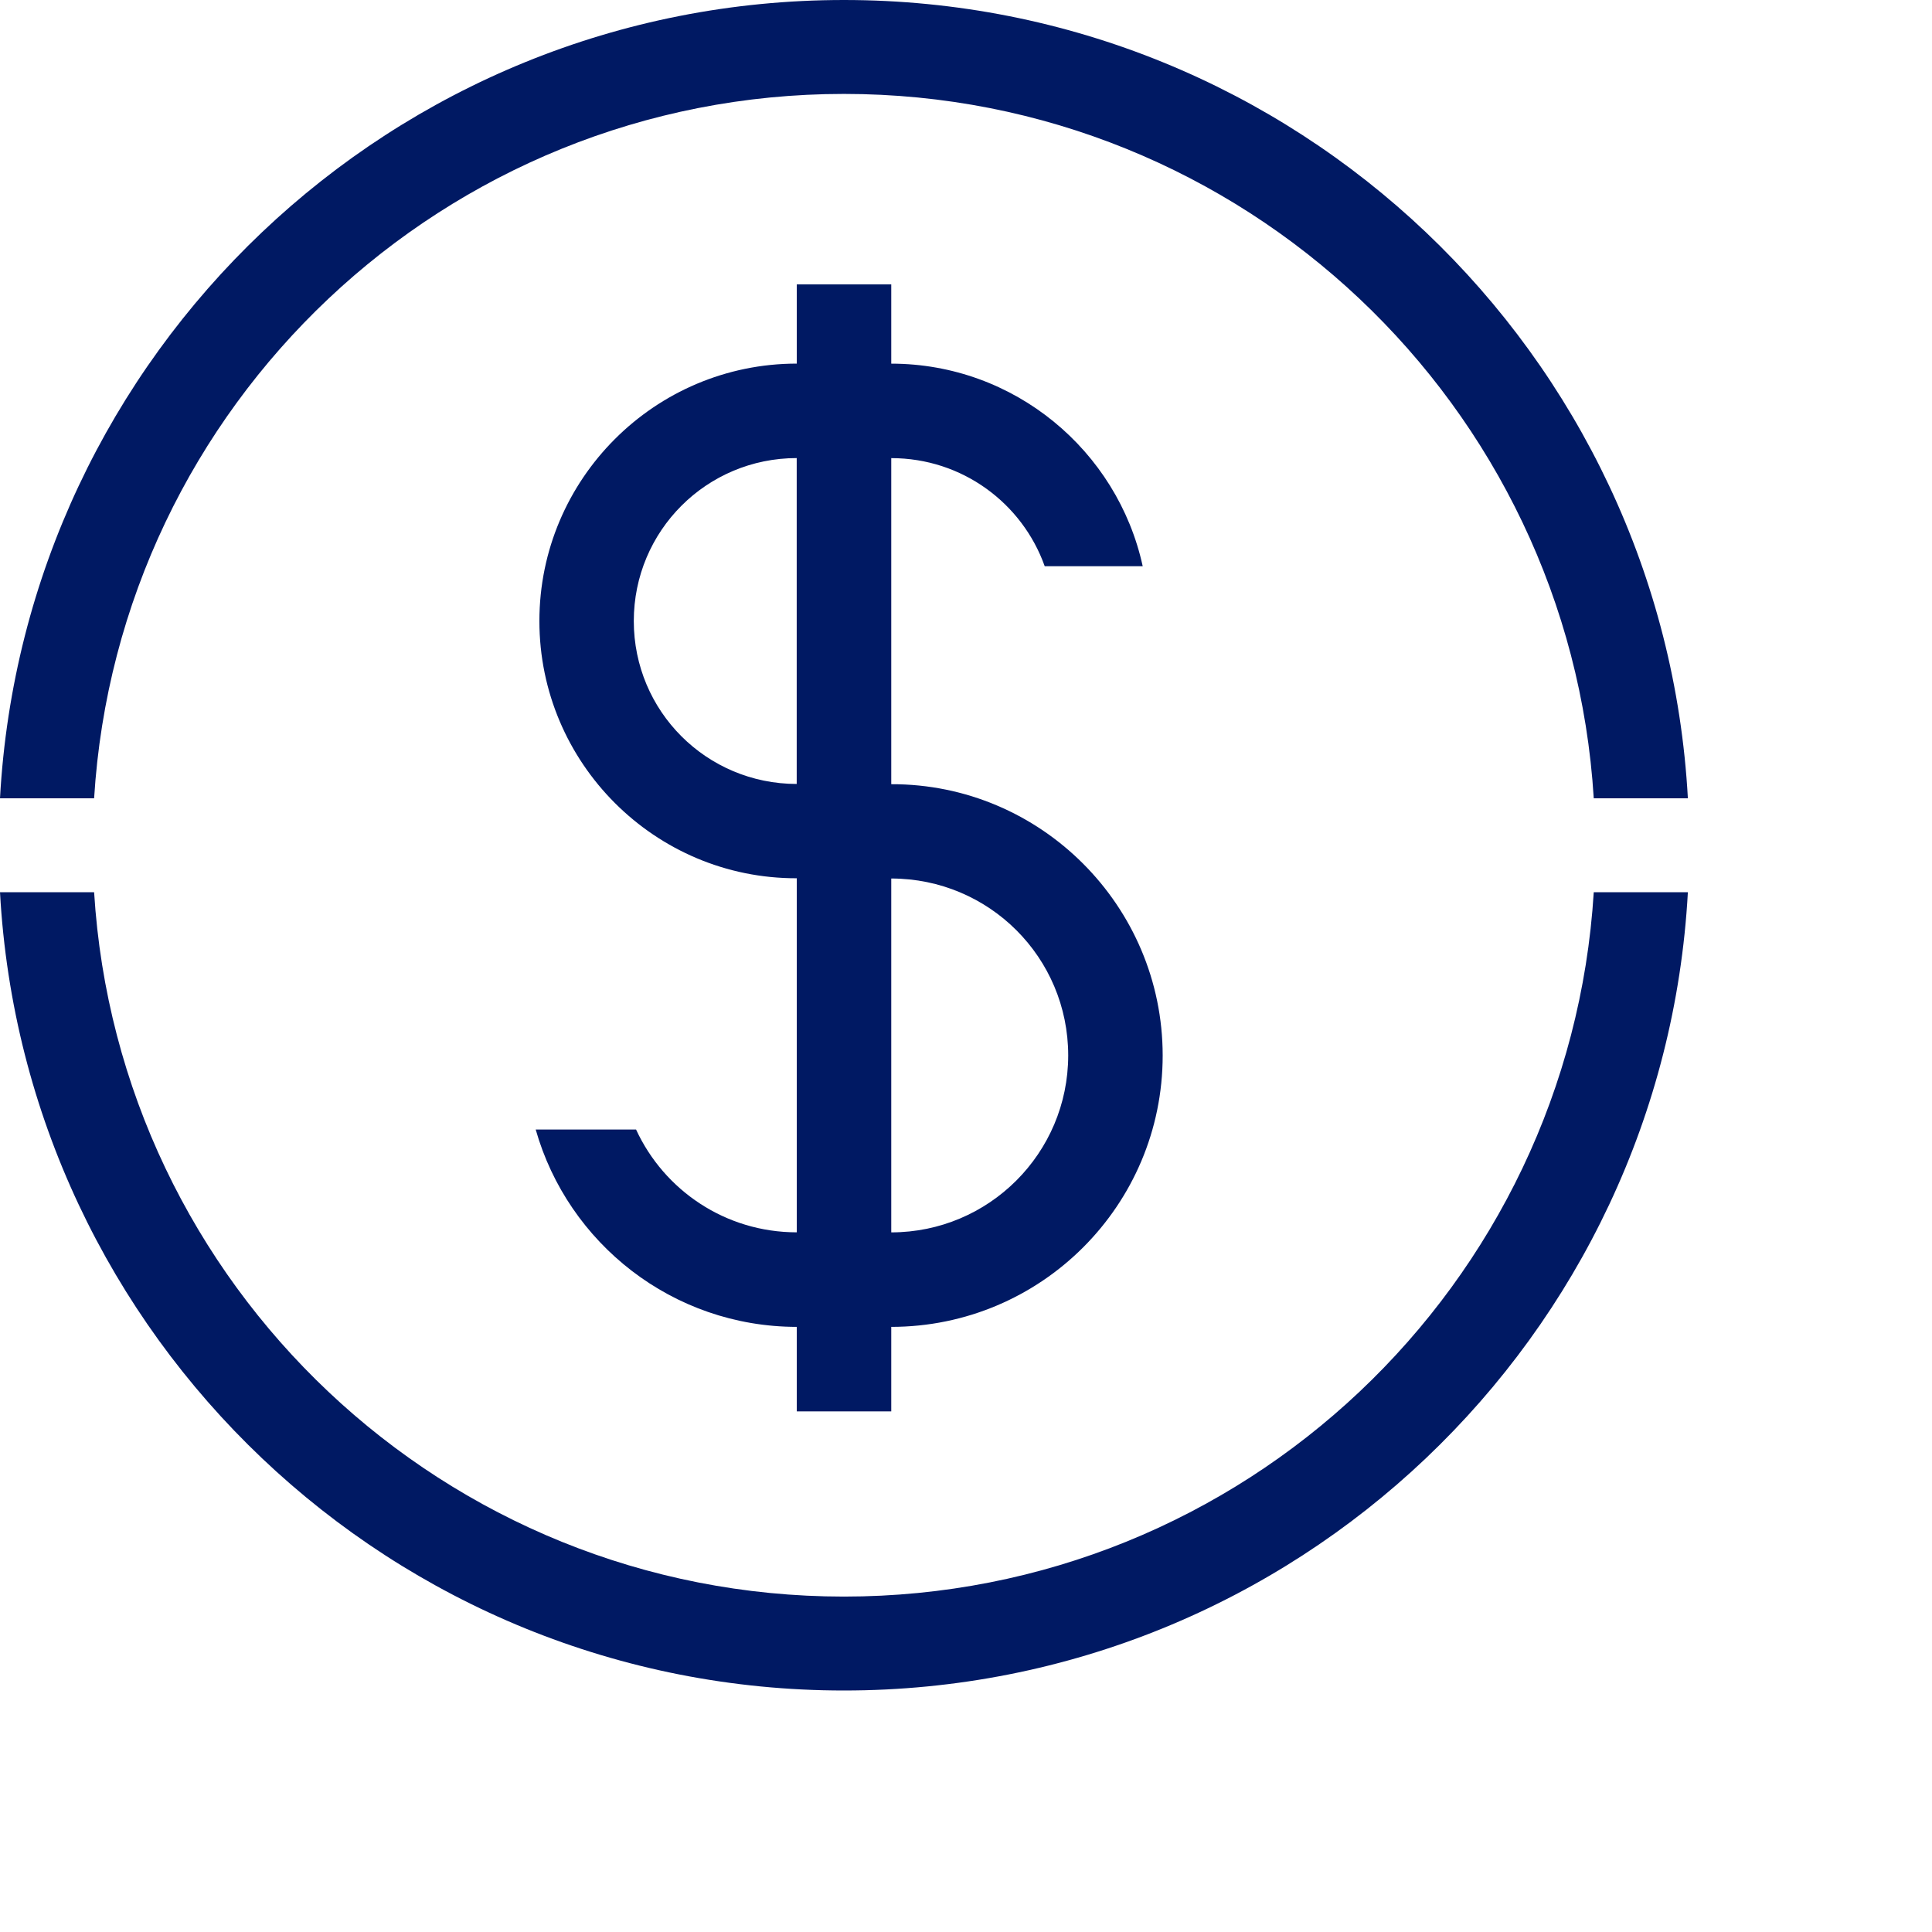 <svg width="80" height="80" viewBox="0 0 80 80" fill="none" xmlns="http://www.w3.org/2000/svg">
<path d="M3.897 33.056C4.9 16.779 18.418 3.889 34.946 3.889C51.473 3.889 64.991 16.779 65.994 33.056H69.891C68.883 14.63 53.623 0 34.946 0C16.268 0 1.009 14.63 0 33.056H3.897Z" fill="#001963"/>
<path d="M65.994 36.944C64.991 53.221 51.473 66.111 34.946 66.111C18.418 66.111 4.9 53.221 3.897 36.944H0C1.009 55.37 16.268 70 34.946 70C53.623 70 68.883 55.37 69.891 36.944H65.994Z" fill="#001963"/>
<path d="M36.905 32.472V18.97C39.84 18.97 42.329 20.834 43.259 23.445H47.317C46.272 18.657 42.002 15.061 36.905 15.058V11.776H32.993V15.056C27.115 15.058 22.335 19.836 22.335 25.716C22.335 31.588 27.113 36.382 32.993 36.367V51.028C30.037 51.028 27.497 49.285 26.338 46.771H22.182C23.519 51.484 27.854 54.94 32.993 54.943V58.443H36.905V54.943C43.112 54.94 48.144 49.91 48.144 43.704C48.141 37.513 43.101 32.457 36.905 32.472ZM32.99 32.462C29.257 32.46 26.244 29.45 26.244 25.716C26.244 21.983 29.254 18.97 32.99 18.968V32.462ZM36.905 51.03V36.377C40.96 36.38 44.232 39.649 44.232 43.704C44.229 47.751 40.949 51.028 36.905 51.03Z" fill="#001963"/>
</svg>
